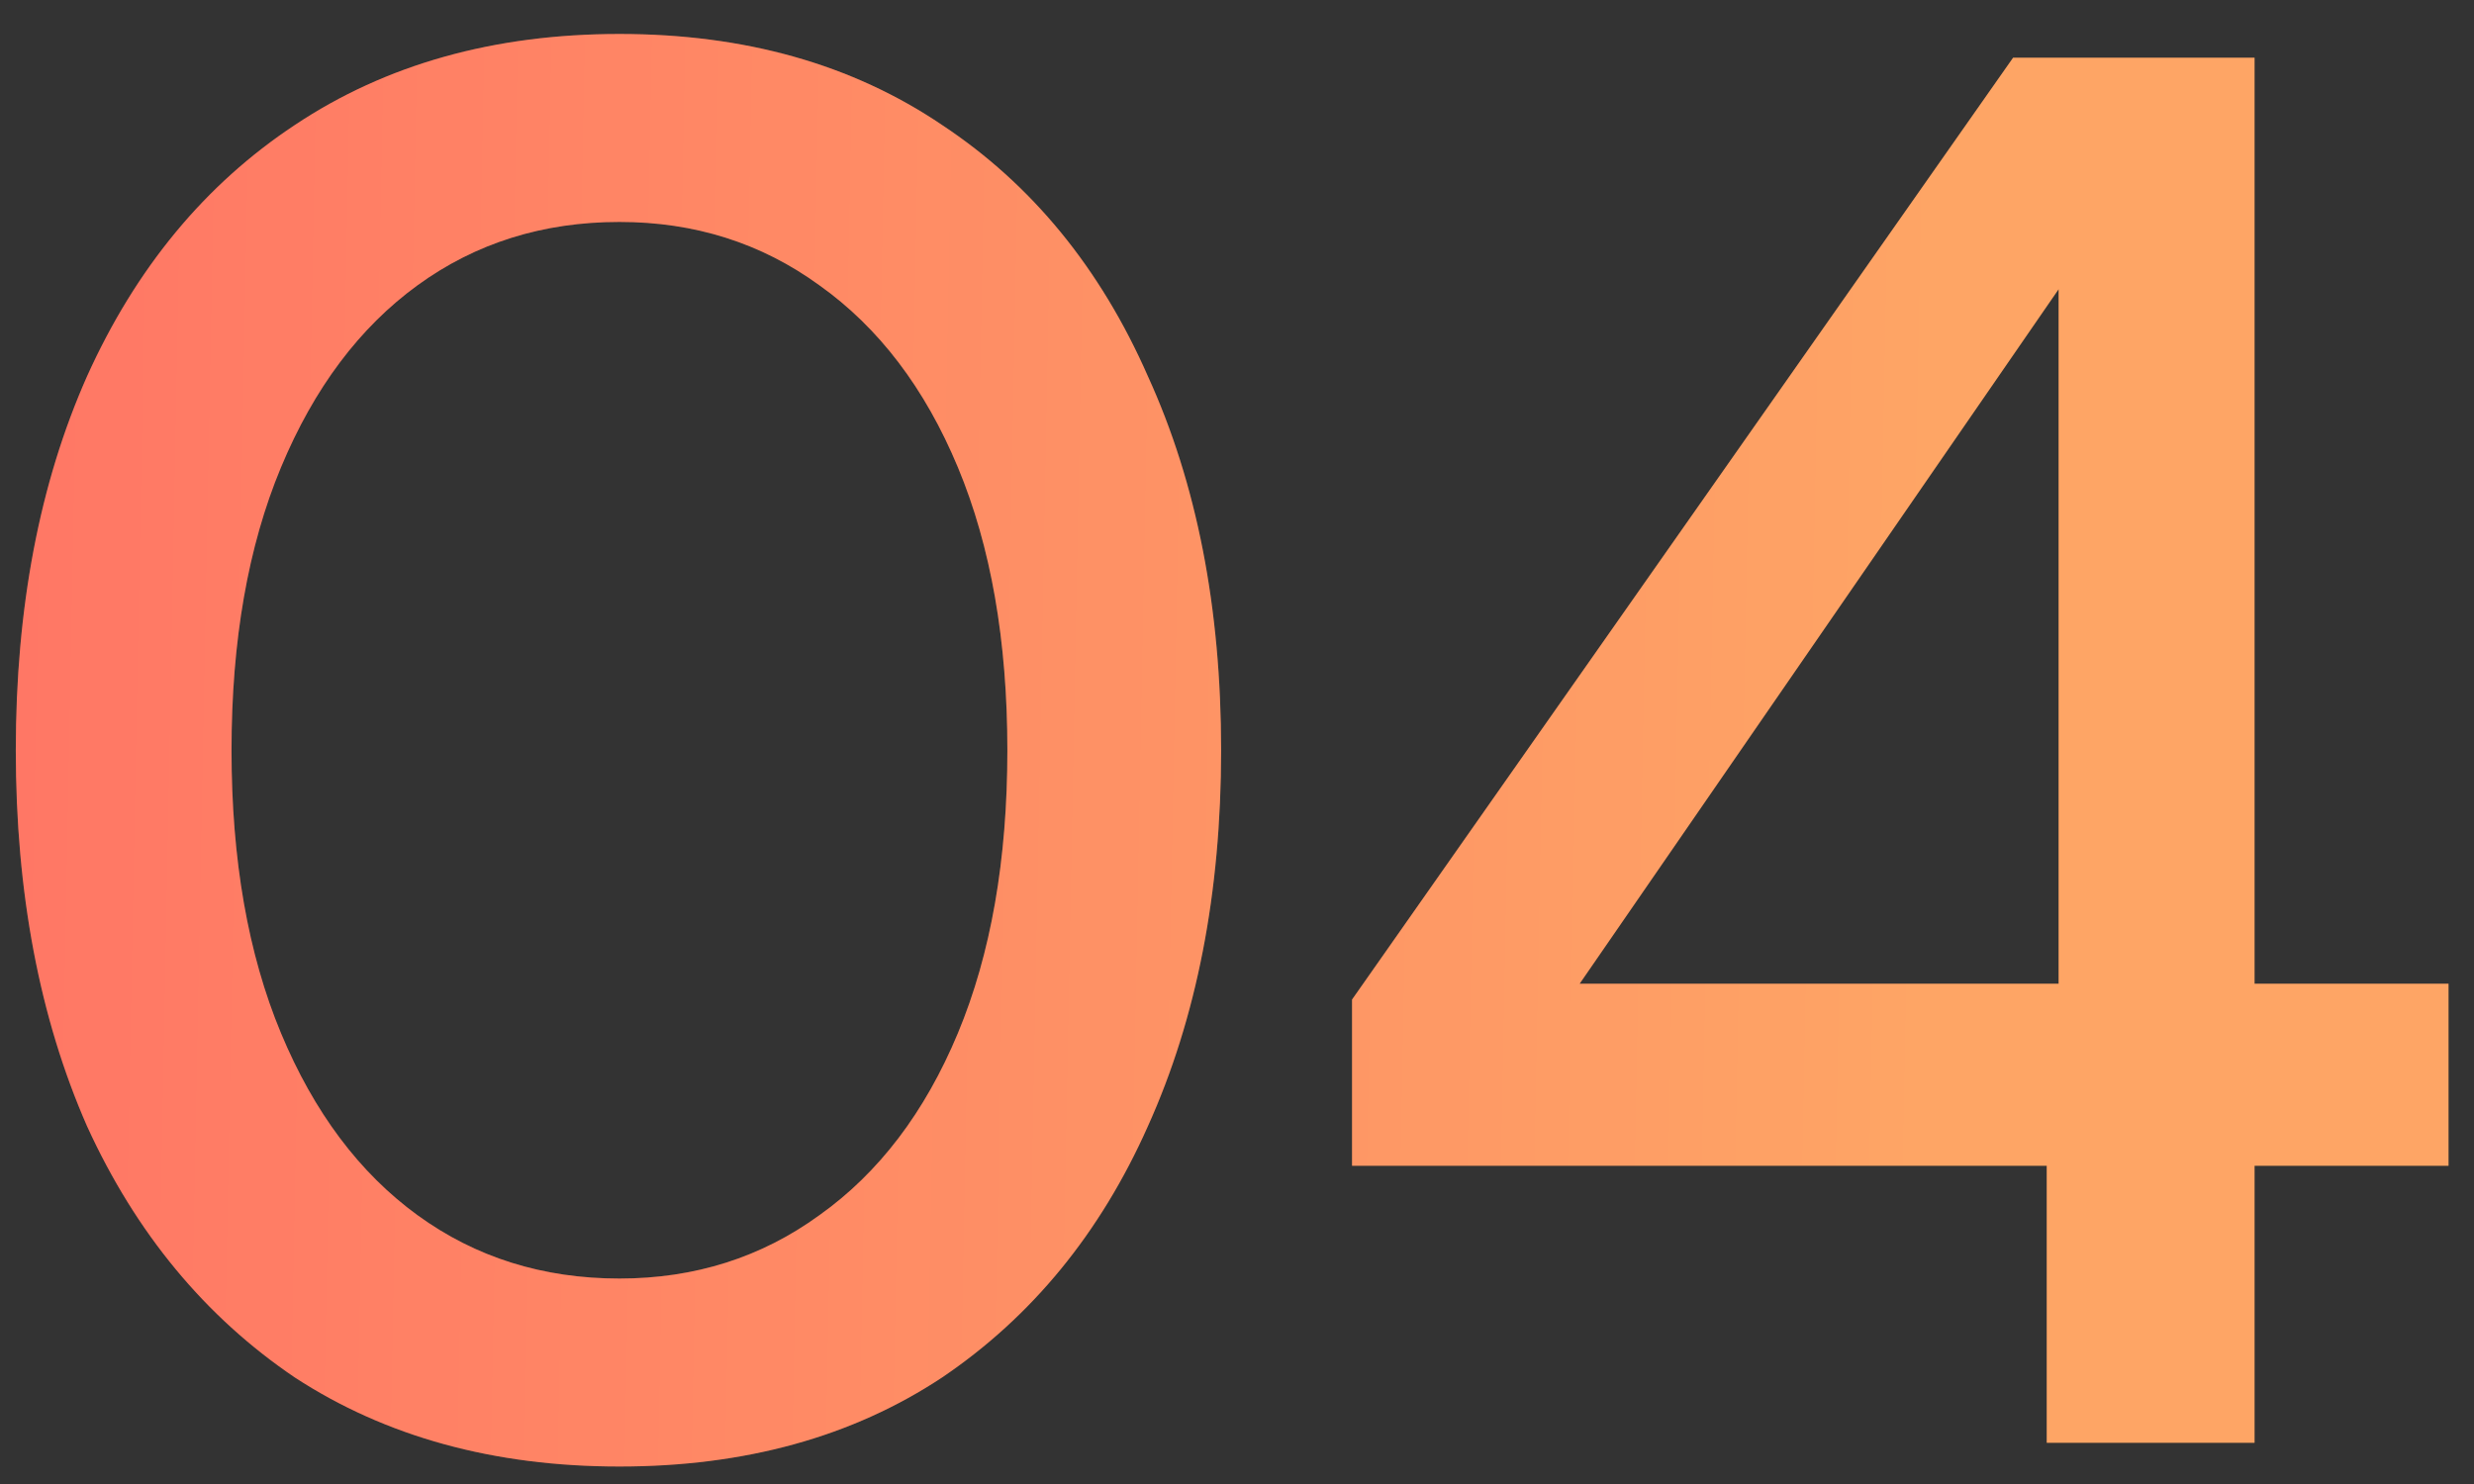 <?xml version="1.0" encoding="UTF-8"?> <svg xmlns="http://www.w3.org/2000/svg" width="60" height="36" viewBox="0 0 60 36" fill="none"><rect x="0" y="0" width="60" height="36" fill="#333333" stroke="none"/><path d="M15.023 35.576C11.983 35.576 9.359 34.856 7.151 33.416C4.975 31.944 3.295 29.912 2.111 27.32C0.959 24.696 0.383 21.656 0.383 18.2C0.383 14.744 0.959 11.72 2.111 9.128C3.295 6.504 4.975 4.472 7.151 3.032C9.359 1.56 11.983 0.824 15.023 0.824C18.063 0.824 20.671 1.56 22.847 3.032C25.023 4.472 26.687 6.504 27.839 9.128C29.023 11.72 29.615 14.744 29.615 18.2C29.615 21.656 29.023 24.696 27.839 27.32C26.687 29.912 25.023 31.944 22.847 33.416C20.671 34.856 18.063 35.576 15.023 35.576ZM15.023 31.016C16.847 31.016 18.463 30.504 19.871 29.48C21.311 28.456 22.431 26.984 23.231 25.064C24.031 23.144 24.431 20.856 24.431 18.2C24.431 15.544 24.031 13.256 23.231 11.336C22.431 9.416 21.311 7.944 19.871 6.92C18.463 5.896 16.847 5.384 15.023 5.384C13.167 5.384 11.535 5.896 10.127 6.92C8.719 7.944 7.615 9.416 6.815 11.336C6.015 13.256 5.615 15.544 5.615 18.2C5.615 20.856 6.015 23.144 6.815 25.064C7.615 26.984 8.719 28.456 10.127 29.48C11.535 30.504 13.167 31.016 15.023 31.016ZM49.638 35V28.28H32.79V24.248L48.822 1.4H54.678V23.864H59.382V28.28H54.678V35H49.638ZM38.31 23.864H49.926V7.016L38.31 23.864Z" fill="url(#paint0_linear_63_1506)"></path><path d="M15.023 35.576C11.983 35.576 9.359 34.856 7.151 33.416C4.975 31.944 3.295 29.912 2.111 27.32C0.959 24.696 0.383 21.656 0.383 18.2C0.383 14.744 0.959 11.72 2.111 9.128C3.295 6.504 4.975 4.472 7.151 3.032C9.359 1.56 11.983 0.824 15.023 0.824C18.063 0.824 20.671 1.56 22.847 3.032C25.023 4.472 26.687 6.504 27.839 9.128C29.023 11.72 29.615 14.744 29.615 18.2C29.615 21.656 29.023 24.696 27.839 27.32C26.687 29.912 25.023 31.944 22.847 33.416C20.671 34.856 18.063 35.576 15.023 35.576ZM15.023 31.016C16.847 31.016 18.463 30.504 19.871 29.48C21.311 28.456 22.431 26.984 23.231 25.064C24.031 23.144 24.431 20.856 24.431 18.2C24.431 15.544 24.031 13.256 23.231 11.336C22.431 9.416 21.311 7.944 19.871 6.92C18.463 5.896 16.847 5.384 15.023 5.384C13.167 5.384 11.535 5.896 10.127 6.92C8.719 7.944 7.615 9.416 6.815 11.336C6.015 13.256 5.615 15.544 5.615 18.2C5.615 20.856 6.015 23.144 6.815 25.064C7.615 26.984 8.719 28.456 10.127 29.48C11.535 30.504 13.167 31.016 15.023 31.016ZM49.638 35V28.28H32.79V24.248L48.822 1.4H54.678V23.864H59.382V28.28H54.678V35H49.638ZM38.31 23.864H49.926V7.016L38.31 23.864Z" fill="white" fill-opacity="0.2"></path><defs><linearGradient id="paint0_linear_63_1506" x1="-2" y1="19" x2="47.523" y2="19.946" gradientUnits="userSpaceOnUse"><stop stop-color="#FF523F"></stop><stop offset="1" stop-color="#FE8F3F"></stop></linearGradient></defs></svg> 